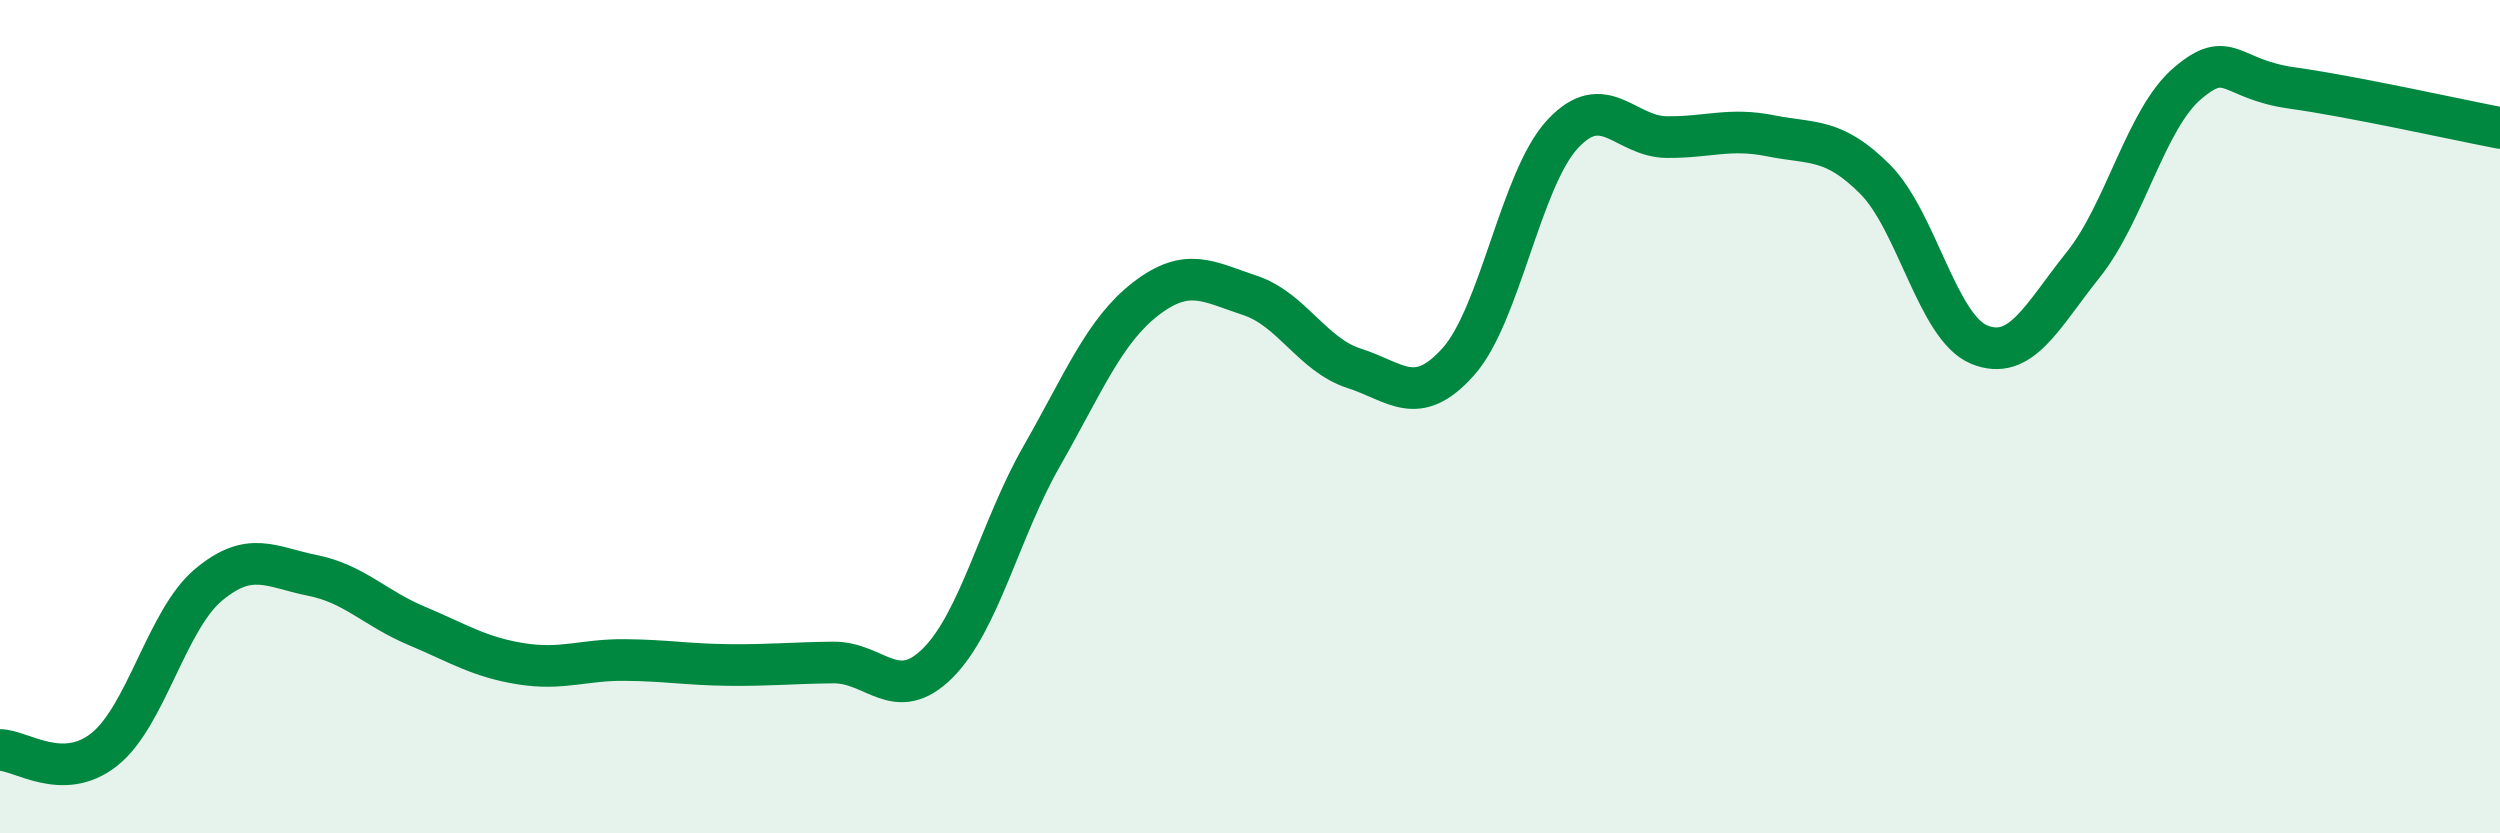 
    <svg width="60" height="20" viewBox="0 0 60 20" xmlns="http://www.w3.org/2000/svg">
      <path
        d="M 0,18 C 0.5,18 1.5,18.78 2.5,17.99 C 3.5,17.2 4,14.88 5,14.04 C 6,13.2 6.5,13.61 7.5,13.81 C 8.5,14.01 9,14.6 10,15.02 C 11,15.44 11.5,15.77 12.5,15.93 C 13.5,16.09 14,15.83 15,15.84 C 16,15.85 16.5,15.95 17.5,15.96 C 18.5,15.97 19,15.91 20,15.9 C 21,15.89 21.5,16.91 22.5,15.92 C 23.5,14.93 24,12.7 25,10.95 C 26,9.2 26.5,7.94 27.5,7.17 C 28.5,6.4 29,6.76 30,7.09 C 31,7.42 31.5,8.52 32.5,8.84 C 33.5,9.16 34,9.8 35,8.68 C 36,7.56 36.5,4.3 37.5,3.22 C 38.5,2.14 39,3.28 40,3.29 C 41,3.3 41.5,3.06 42.5,3.26 C 43.5,3.46 44,3.3 45,4.3 C 46,5.3 46.5,7.86 47.5,8.27 C 48.5,8.68 49,7.6 50,6.35 C 51,5.1 51.5,2.85 52.5,2 C 53.5,1.15 53.5,1.9 55,2.11 C 56.5,2.32 59,2.88 60,3.07L60 20L0 20Z"
        fill="#008740"
        opacity="0.1"
        stroke-linecap="round"
        stroke-linejoin="round"
      />
      <path
        d="M 0,18 C 0.5,18 1.5,18.78 2.5,17.99 C 3.5,17.2 4,14.88 5,14.04 C 6,13.2 6.5,13.61 7.5,13.81 C 8.5,14.01 9,14.6 10,15.02 C 11,15.44 11.5,15.77 12.5,15.93 C 13.5,16.09 14,15.83 15,15.84 C 16,15.85 16.5,15.95 17.5,15.96 C 18.5,15.97 19,15.91 20,15.9 C 21,15.89 21.5,16.91 22.5,15.92 C 23.5,14.93 24,12.7 25,10.95 C 26,9.2 26.5,7.94 27.5,7.17 C 28.5,6.4 29,6.76 30,7.09 C 31,7.42 31.5,8.52 32.5,8.84 C 33.5,9.16 34,9.8 35,8.68 C 36,7.56 36.5,4.3 37.5,3.22 C 38.5,2.14 39,3.28 40,3.29 C 41,3.3 41.5,3.06 42.5,3.26 C 43.5,3.46 44,3.3 45,4.3 C 46,5.3 46.5,7.86 47.5,8.27 C 48.5,8.68 49,7.6 50,6.35 C 51,5.1 51.5,2.85 52.5,2 C 53.5,1.15 53.5,1.9 55,2.11 C 56.5,2.32 59,2.88 60,3.07"
        stroke="#008740"
        stroke-width="1"
        fill="none"
        stroke-linecap="round"
        stroke-linejoin="round"
      />
    </svg>
  